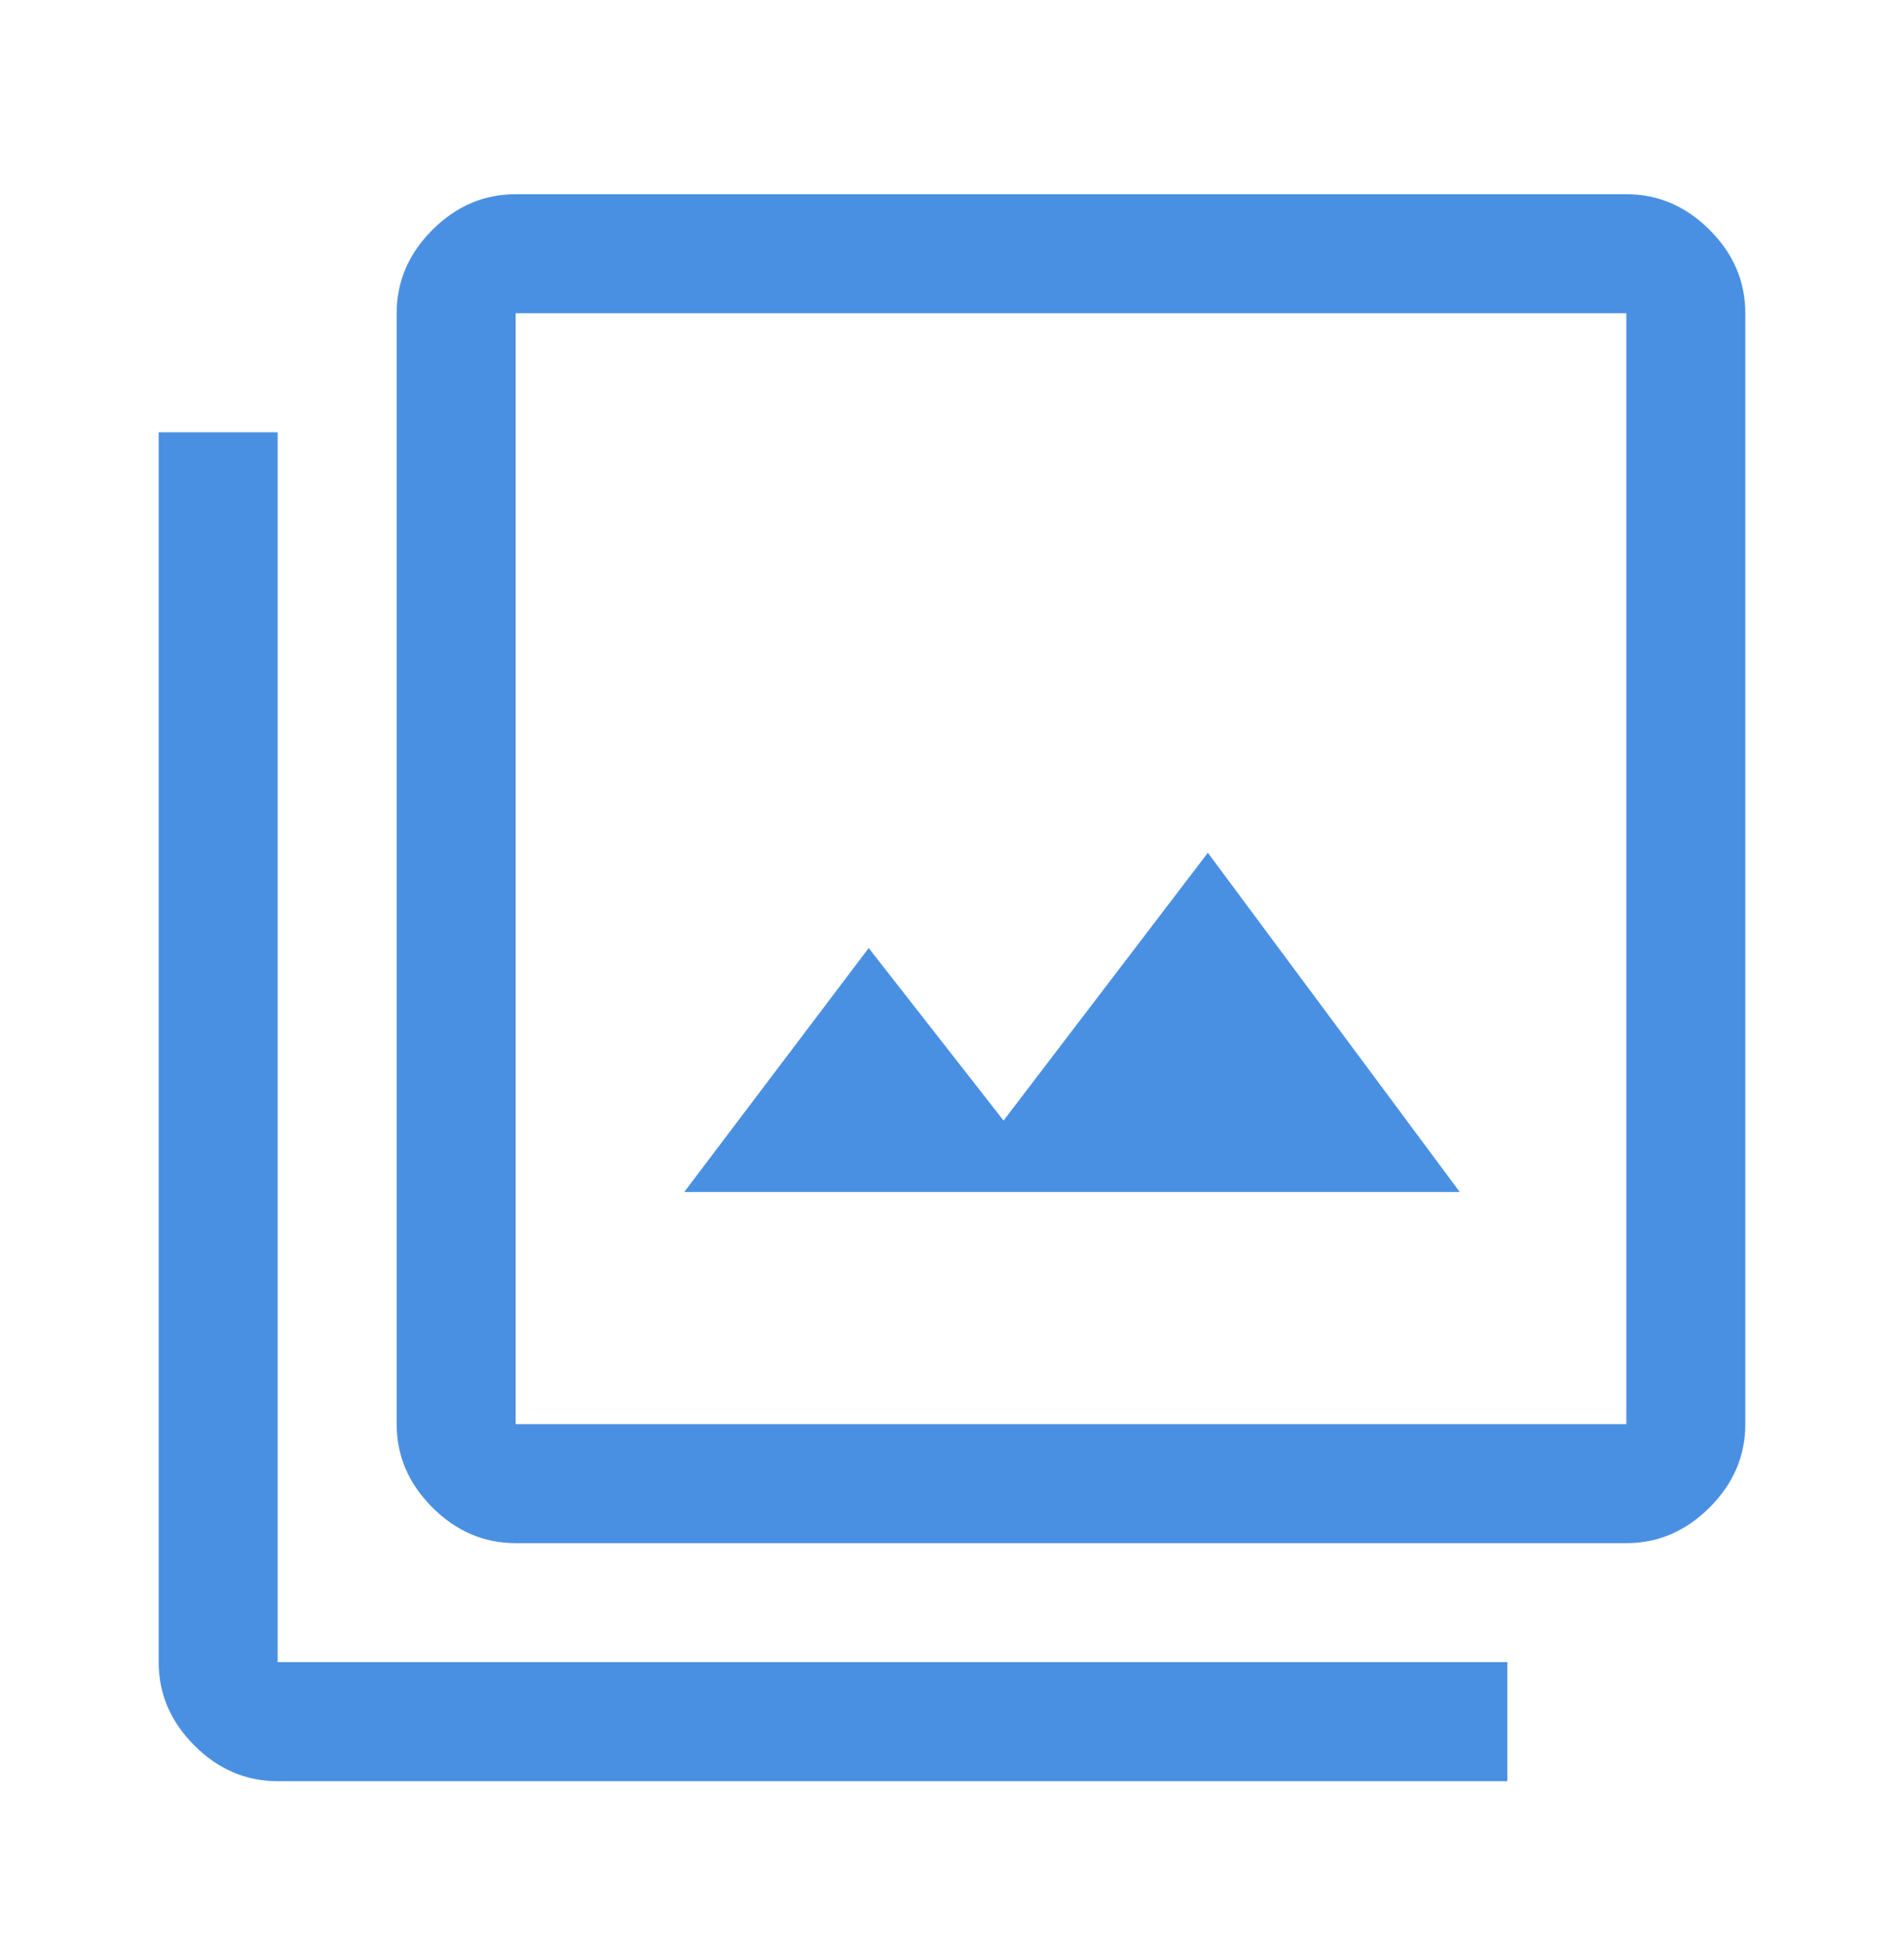 <svg width="48" height="49" viewBox="0 0 48 49" fill="none" xmlns="http://www.w3.org/2000/svg">
<mask id="mask0_2684_5020" style="mask-type:alpha" maskUnits="userSpaceOnUse" x="0" y="0" width="48" height="49">
<rect y="0.895" width="48" height="48" fill="#D9D9D9"/>
</mask>
<g mask="url(#mask0_2684_5020)">
<path d="M17.25 30.044H36.8L30.45 21.494L25.3 28.244L21.9 23.895L17.25 30.044ZM13 38.895C12.2 38.895 11.5 38.594 10.9 37.995C10.3 37.395 10 36.694 10 35.895V7.895C10 7.095 10.3 6.395 10.9 5.795C11.5 5.195 12.2 4.895 13 4.895H41C41.8 4.895 42.5 5.195 43.1 5.795C43.7 6.395 44 7.095 44 7.895V35.895C44 36.694 43.7 37.395 43.1 37.995C42.5 38.594 41.8 38.895 41 38.895H13ZM13 35.895H41V7.895H13V35.895ZM7 44.895C6.2 44.895 5.5 44.594 4.9 43.995C4.3 43.395 4 42.694 4 41.895V10.895H7V41.895H38V44.895H7Z" fill="#4A90E2"/>
</g>
</svg>
